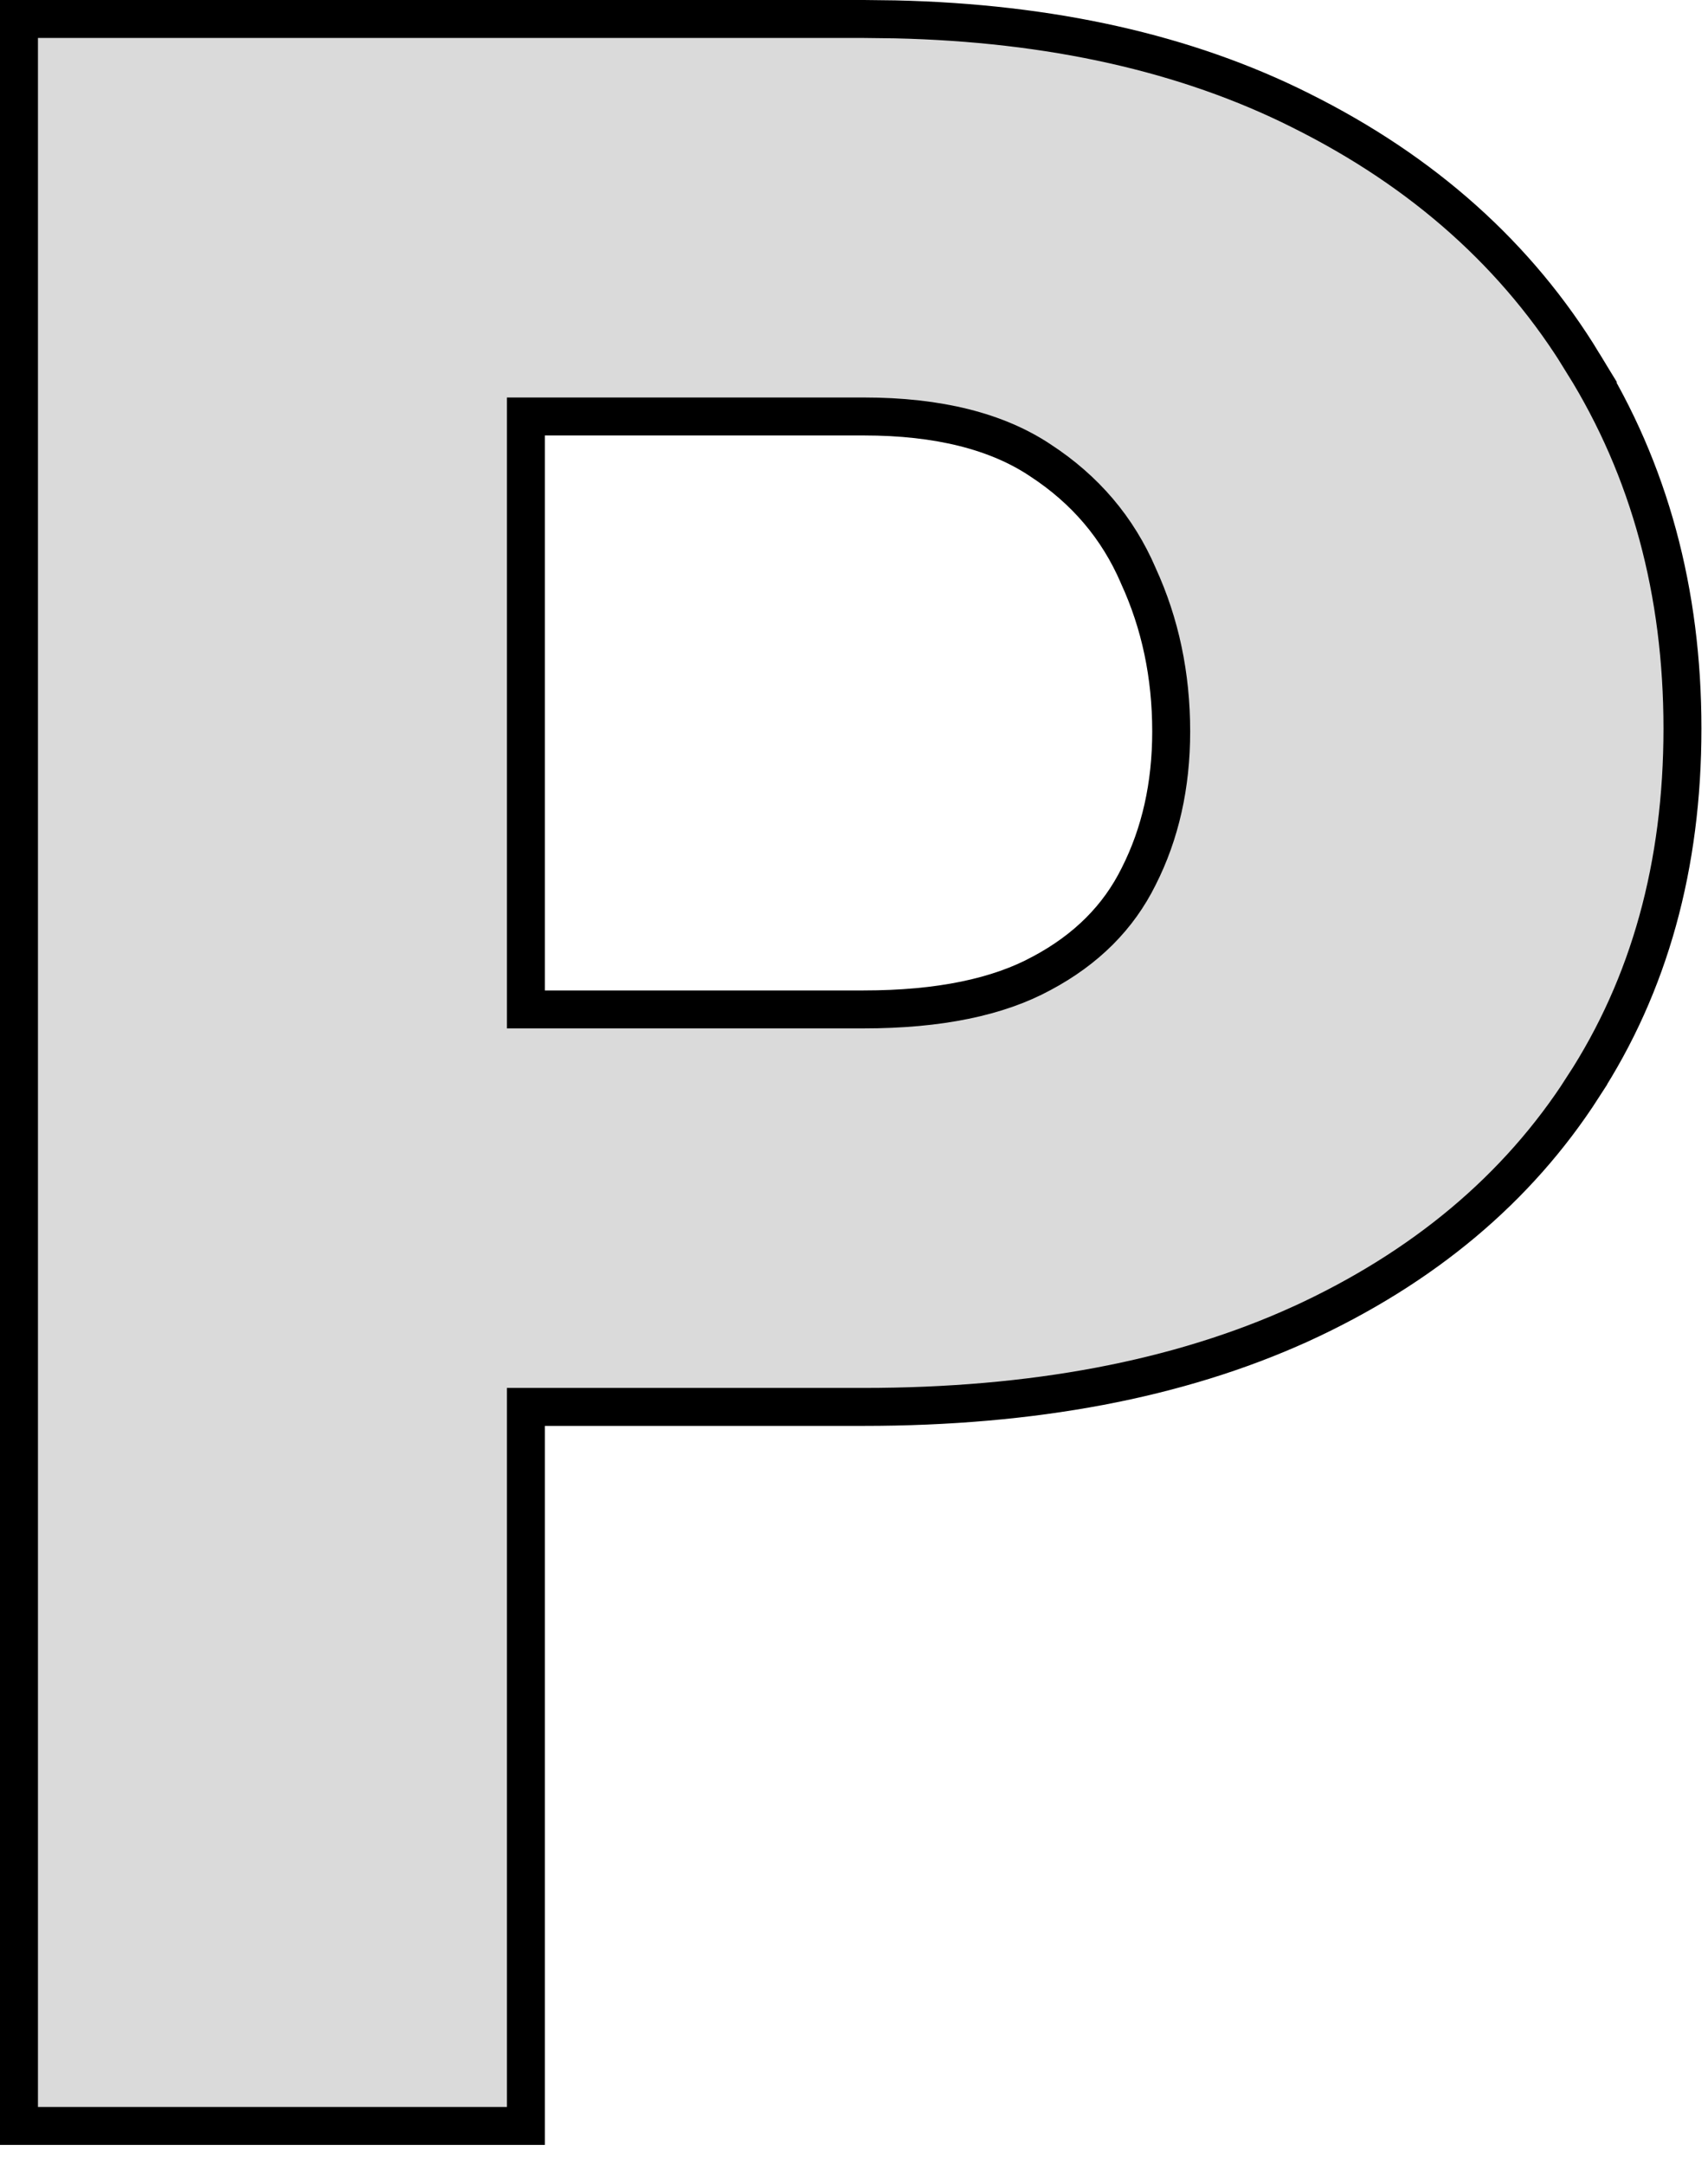 <svg xmlns="http://www.w3.org/2000/svg" fill="none" viewBox="0 0 45 57" height="57" width="45">
<path stroke="black" fill="#DADADA" d="M22.755 0.5L23.583 0.51C27.688 0.603 31.256 1.398 34.273 2.911H34.272C37.505 4.521 39.993 6.741 41.715 9.574H41.714C43.459 12.38 44.327 15.592 44.327 19.192C44.327 22.793 43.459 25.946 41.707 28.633L41.708 28.634C39.982 31.32 37.491 33.401 34.257 34.883H34.255C31.042 36.342 27.203 37.062 22.755 37.062H13.855V56.003H0.5V0.5H22.755ZM13.855 26.591H22.755C24.753 26.591 26.303 26.261 27.442 25.641L27.446 25.639C28.627 25.009 29.47 24.159 30 23.088L30.002 23.084C30.569 21.964 30.857 20.695 30.857 19.268C30.857 17.788 30.568 16.424 29.993 15.171L29.989 15.16C29.448 13.906 28.591 12.896 27.408 12.125L27.404 12.122C26.274 11.37 24.738 10.971 22.755 10.971H13.855V26.591Z"></path>
</svg>
